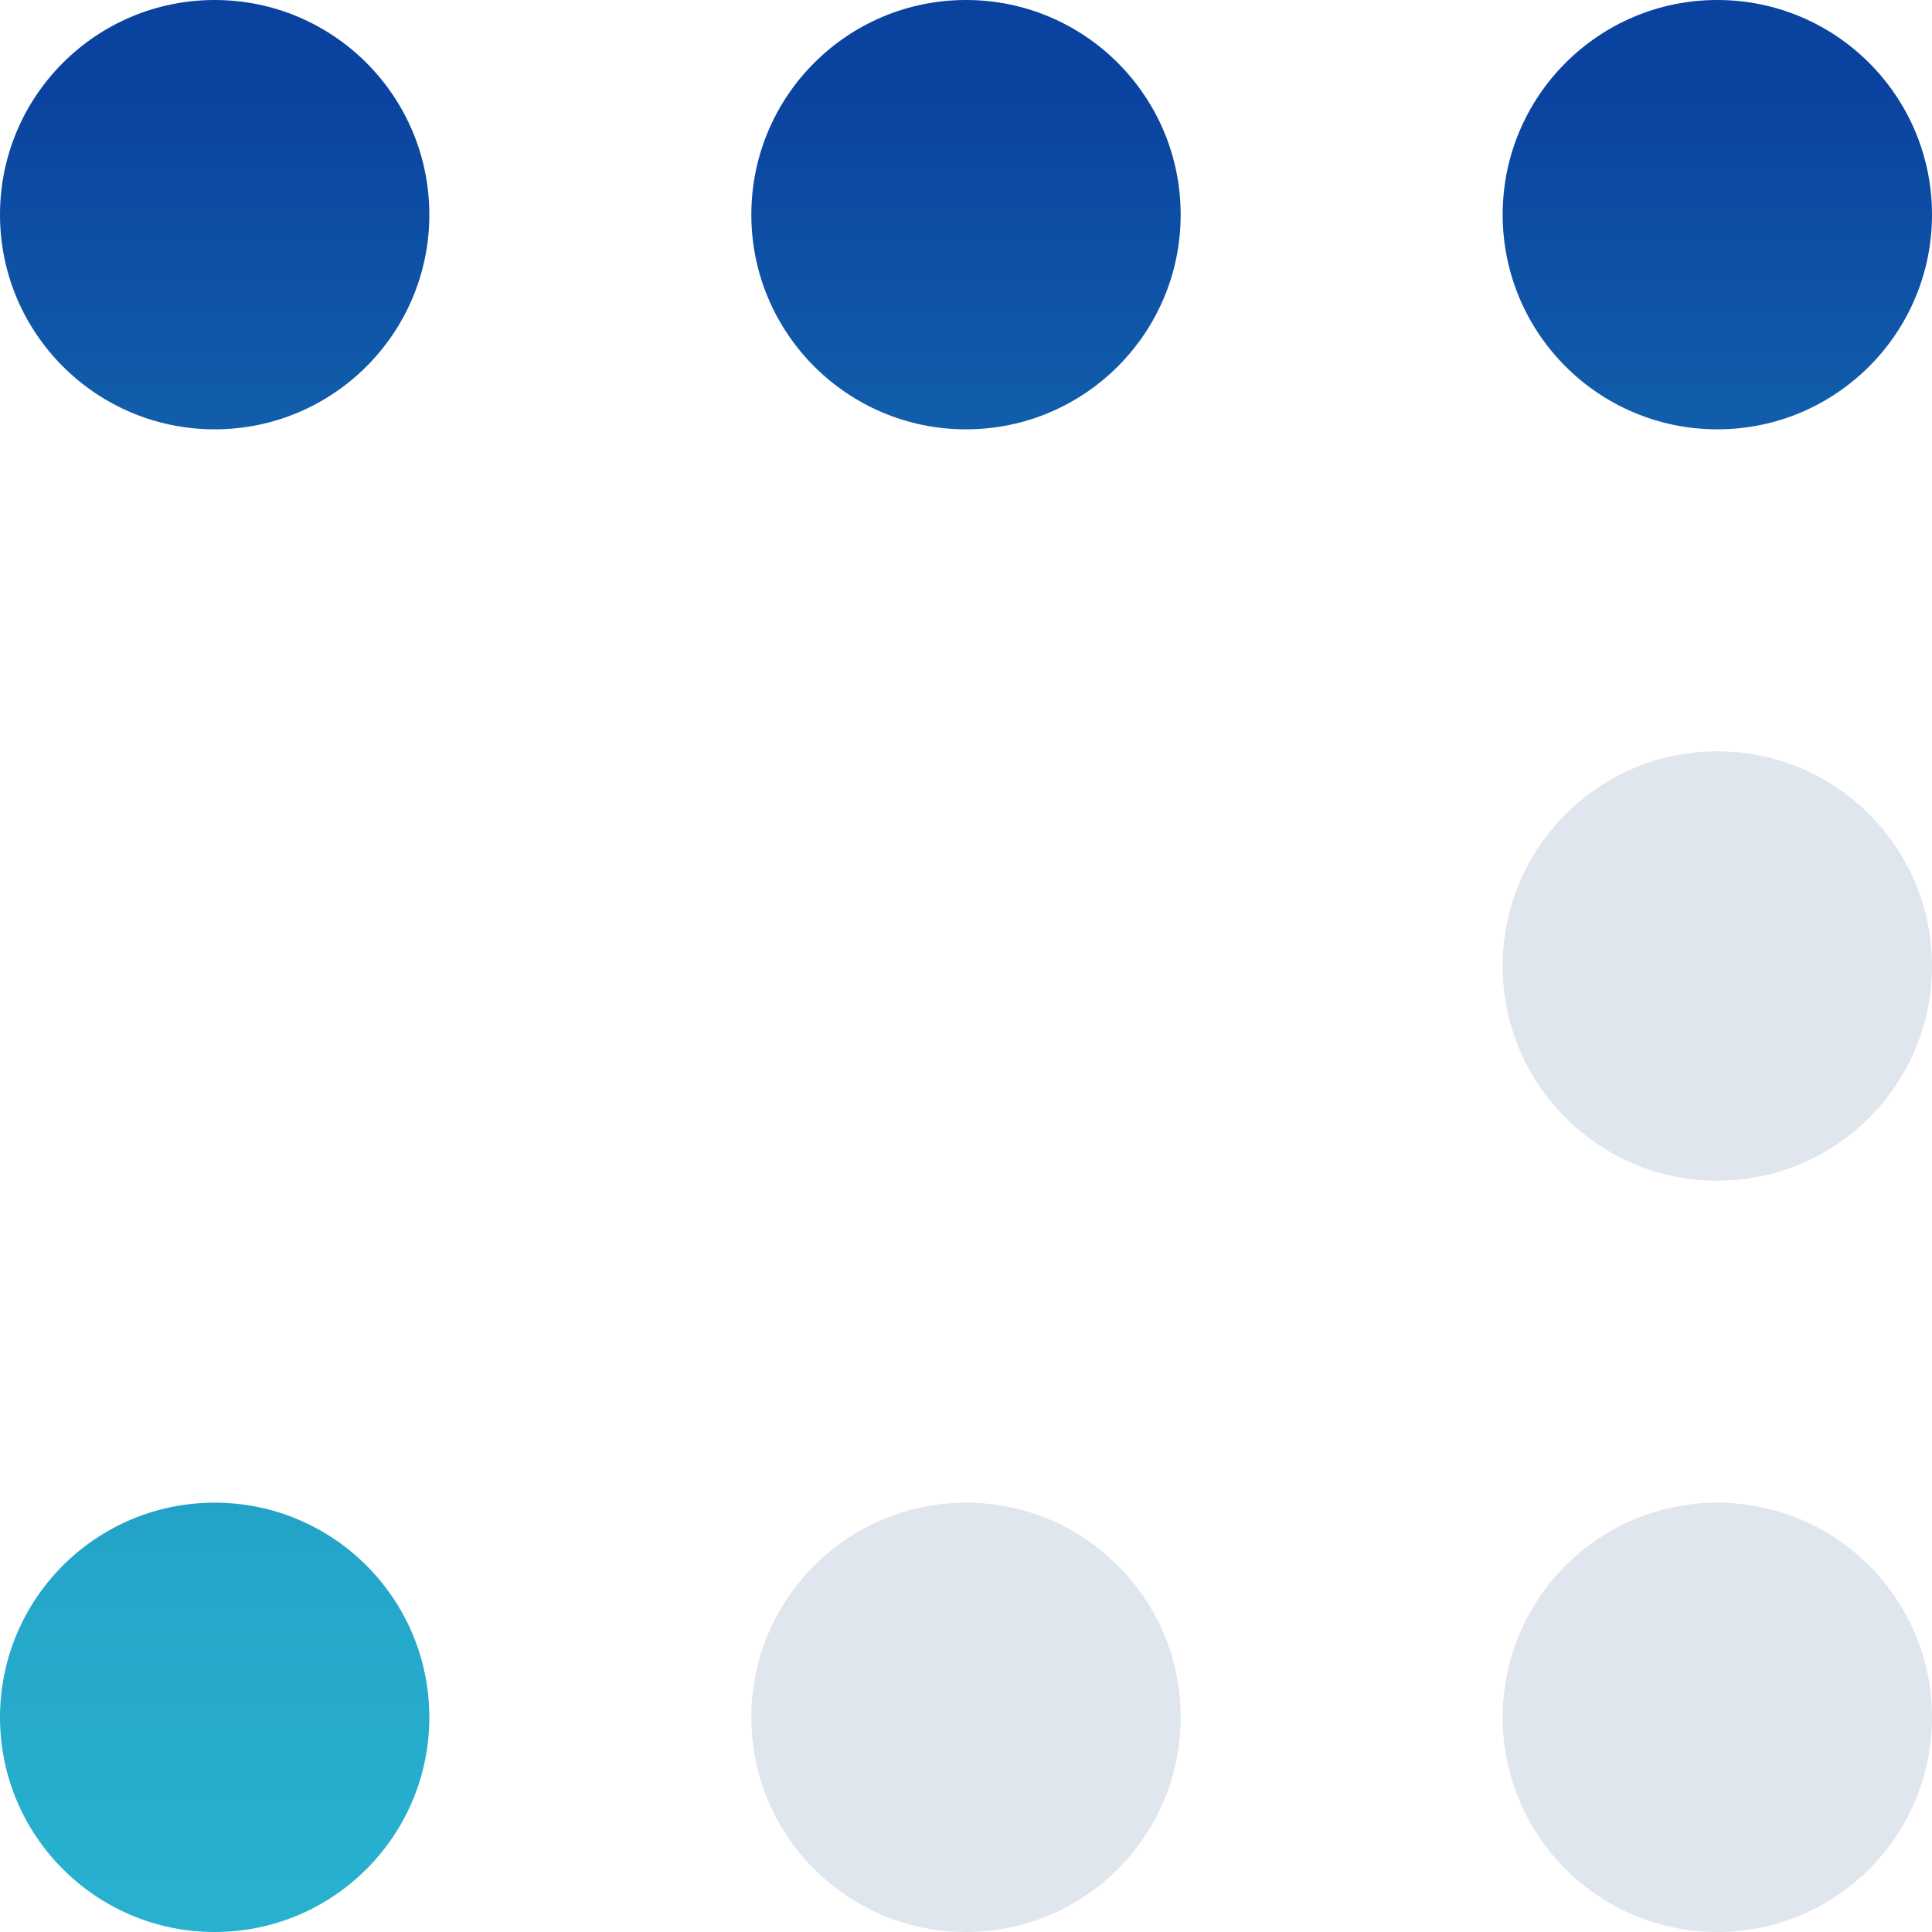 <svg xmlns="http://www.w3.org/2000/svg" xmlns:xlink="http://www.w3.org/1999/xlink" viewBox="0 0 18 18"><defs><style>.cls-1{fill:#dfe6ed;}.cls-2{fill:url(#linear-gradient);}.cls-3{fill:url(#linear-gradient-2);}.cls-4{fill:url(#linear-gradient-3);}</style><linearGradient id="linear-gradient" x1="16" y1="0.69" x2="16" y2="17.81" gradientUnits="userSpaceOnUse"><stop offset="0" stop-color="#0a429f"/><stop offset="0.25" stop-color="#1366af"/><stop offset="0.58" stop-color="#1e8fc0"/><stop offset="0.84" stop-color="#25a8cb"/><stop offset="1" stop-color="#27b1cf"/></linearGradient><linearGradient id="linear-gradient-2" x1="9" y1="0.69" x2="9" y2="17.81" xlink:href="#linear-gradient"/><linearGradient id="linear-gradient-3" x1="2" y1="0.69" x2="2" y2="17.81" xlink:href="#linear-gradient"/></defs><title>differentiators</title><g id="Layer_2" data-name="Layer 2"><g id="Layer_1-2" data-name="Layer 1"><circle class="cls-1" cx="16" cy="9" r="2"/><circle class="cls-1" cx="16" cy="16" r="2"/><circle class="cls-1" cx="9" cy="16" r="2"/><circle class="cls-2" cx="16" cy="2" r="2"/><circle class="cls-3" cx="9" cy="2" r="2"/><circle class="cls-4" cx="2" cy="2" r="2"/><circle class="cls-3" cx="9" cy="9" r="2"/><circle class="cls-4" cx="2" cy="9" r="2"/><circle class="cls-4" cx="2" cy="16" r="2"/></g></g></svg>
